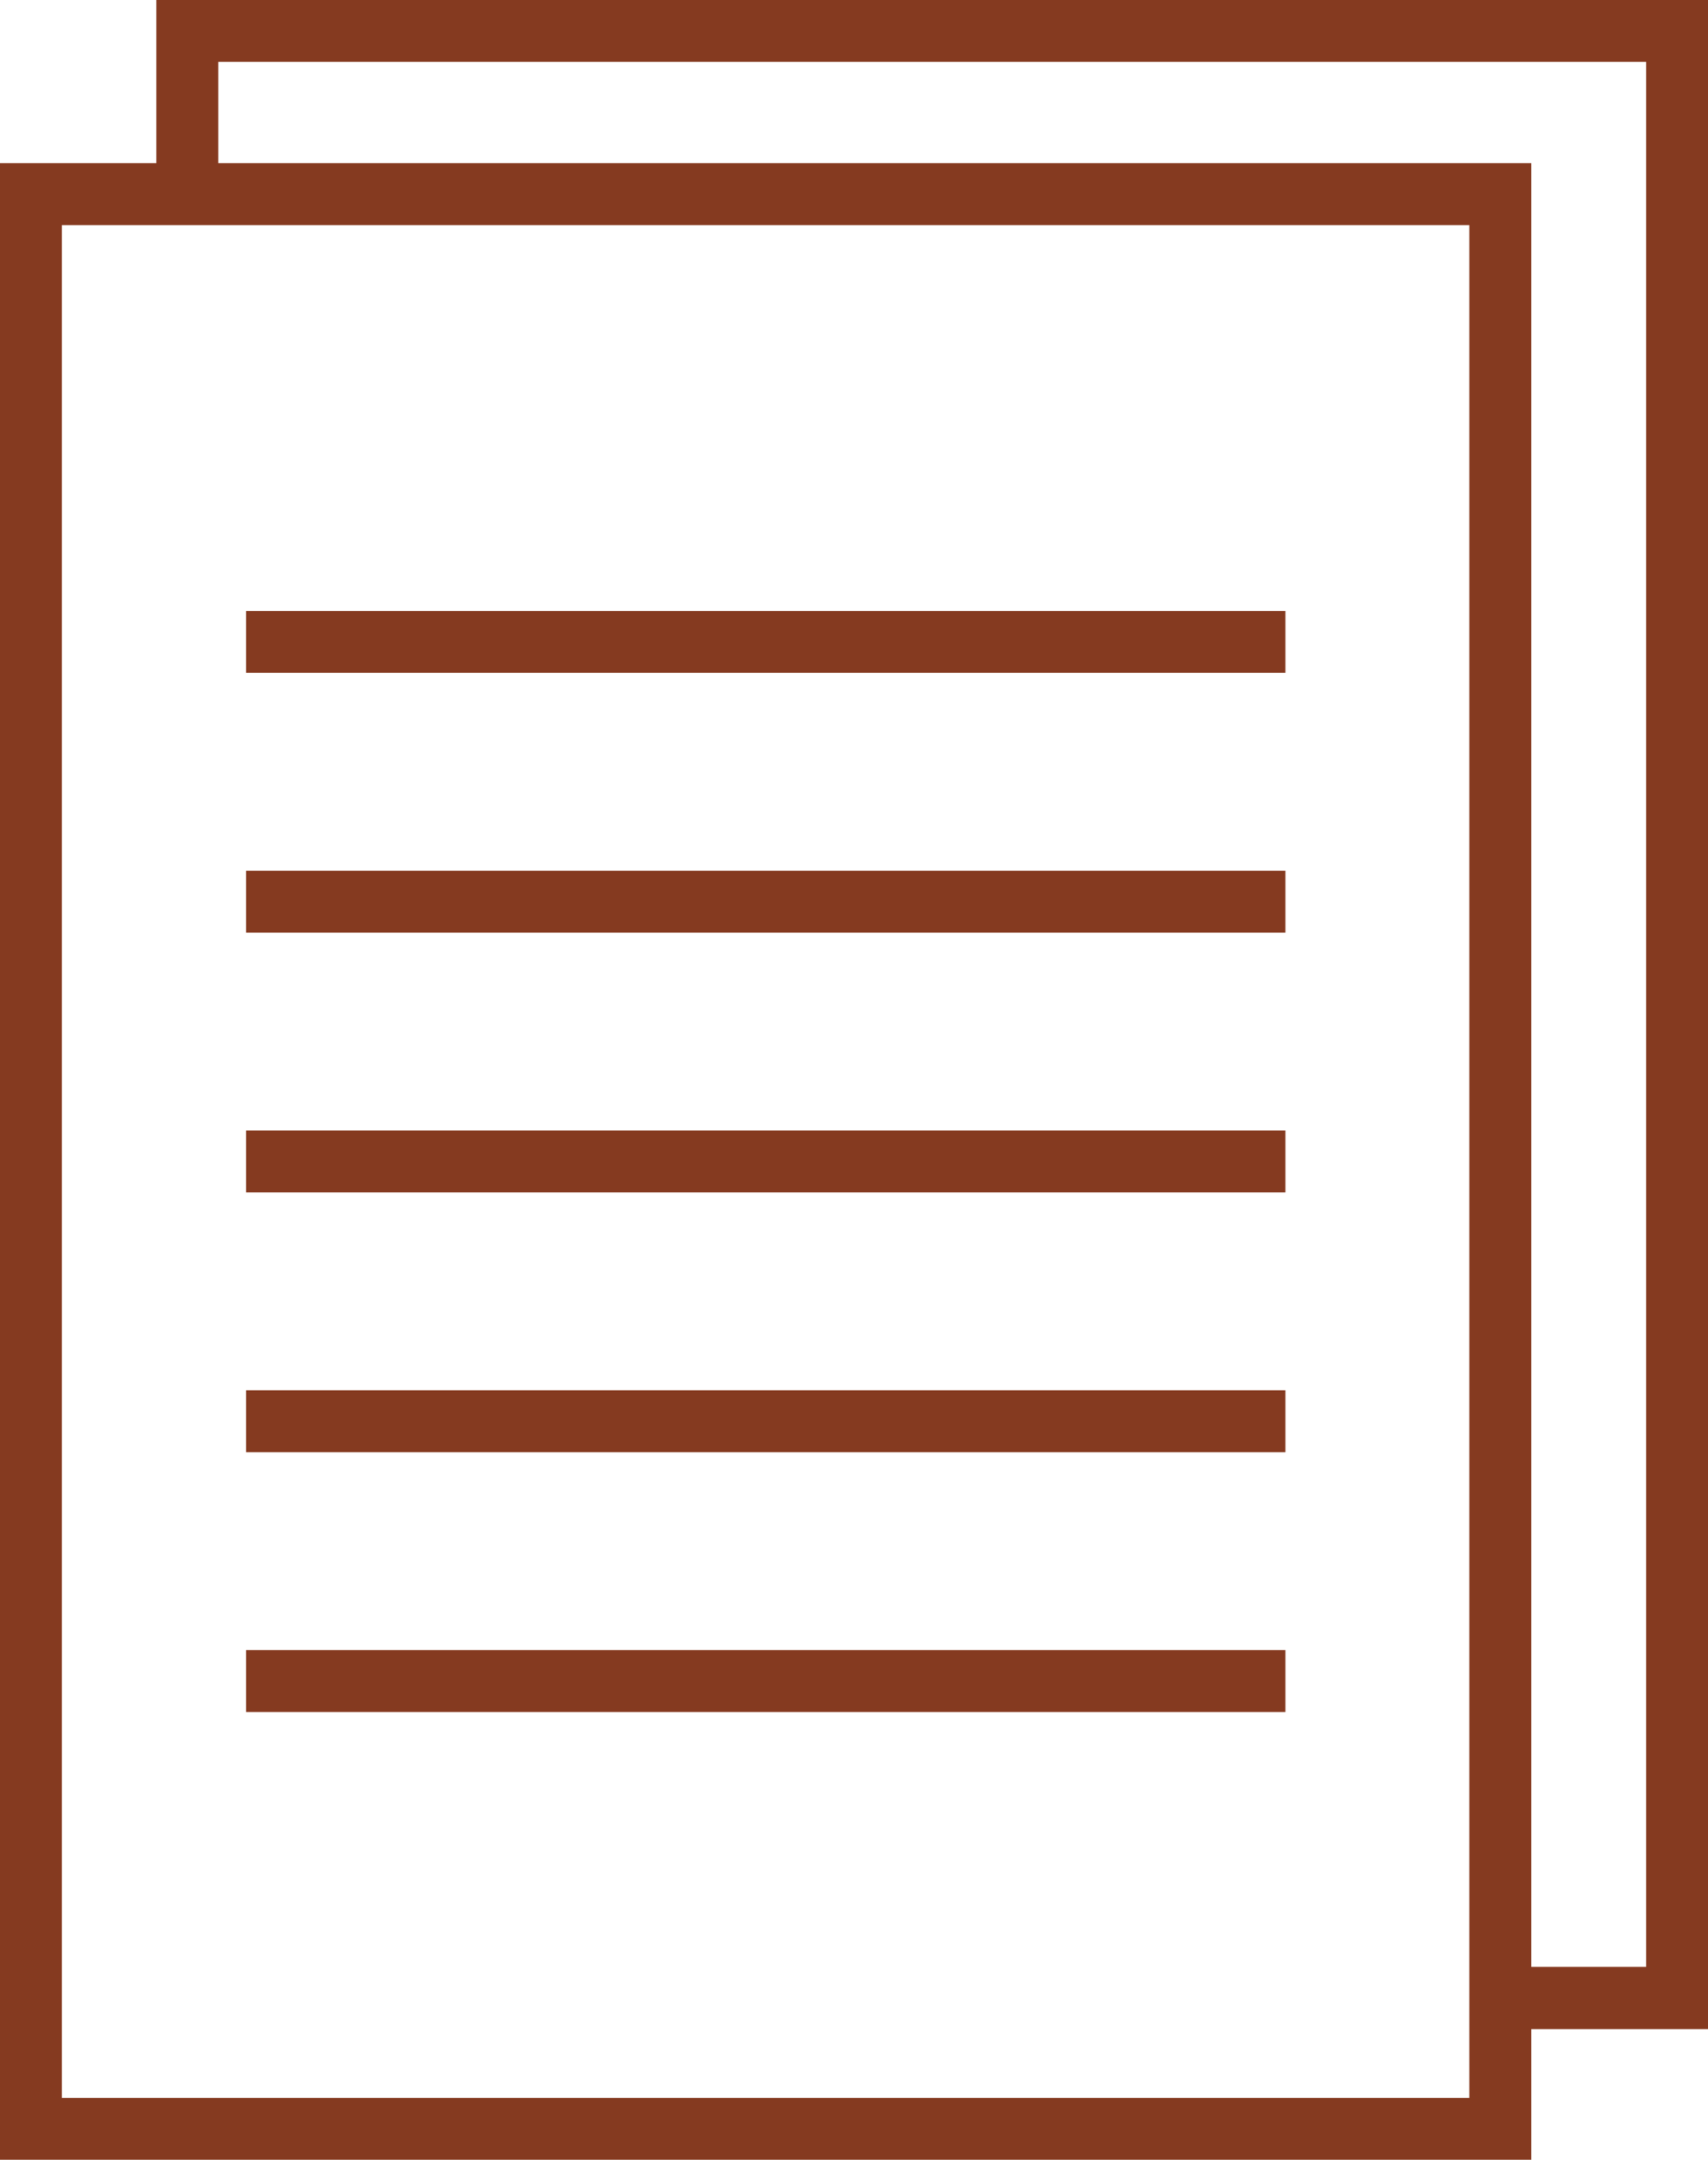 <?xml version="1.0" encoding="UTF-8"?>
<svg xmlns="http://www.w3.org/2000/svg" id="Layer_1" viewBox="0 0 55.17 69.75">
  <defs>
    <style>.cls-1{fill:#853a20;}</style>
  </defs>
  <path class="cls-1" d="m55.17,0H5.05v5.27H0v64.49h49.46v-4.23h5.71V0Zm-7.71,67.75H2V7.27h45.46v60.49Zm5.71-4.23h-3.71V5.27H7.05v-3.27h46.12v61.52Z"></path>
  <rect class="cls-1" x="7.95" y="19.73" width="33.57" height="2"></rect>
  <rect class="cls-1" x="7.95" y="28.12" width="33.57" height="2"></rect>
  <rect class="cls-1" x="7.95" y="36.51" width="33.57" height="2"></rect>
  <rect class="cls-1" x="7.95" y="44.9" width="33.57" height="2"></rect>
  <rect class="cls-1" x="7.95" y="53.29" width="33.57" height="2"></rect>
</svg>

